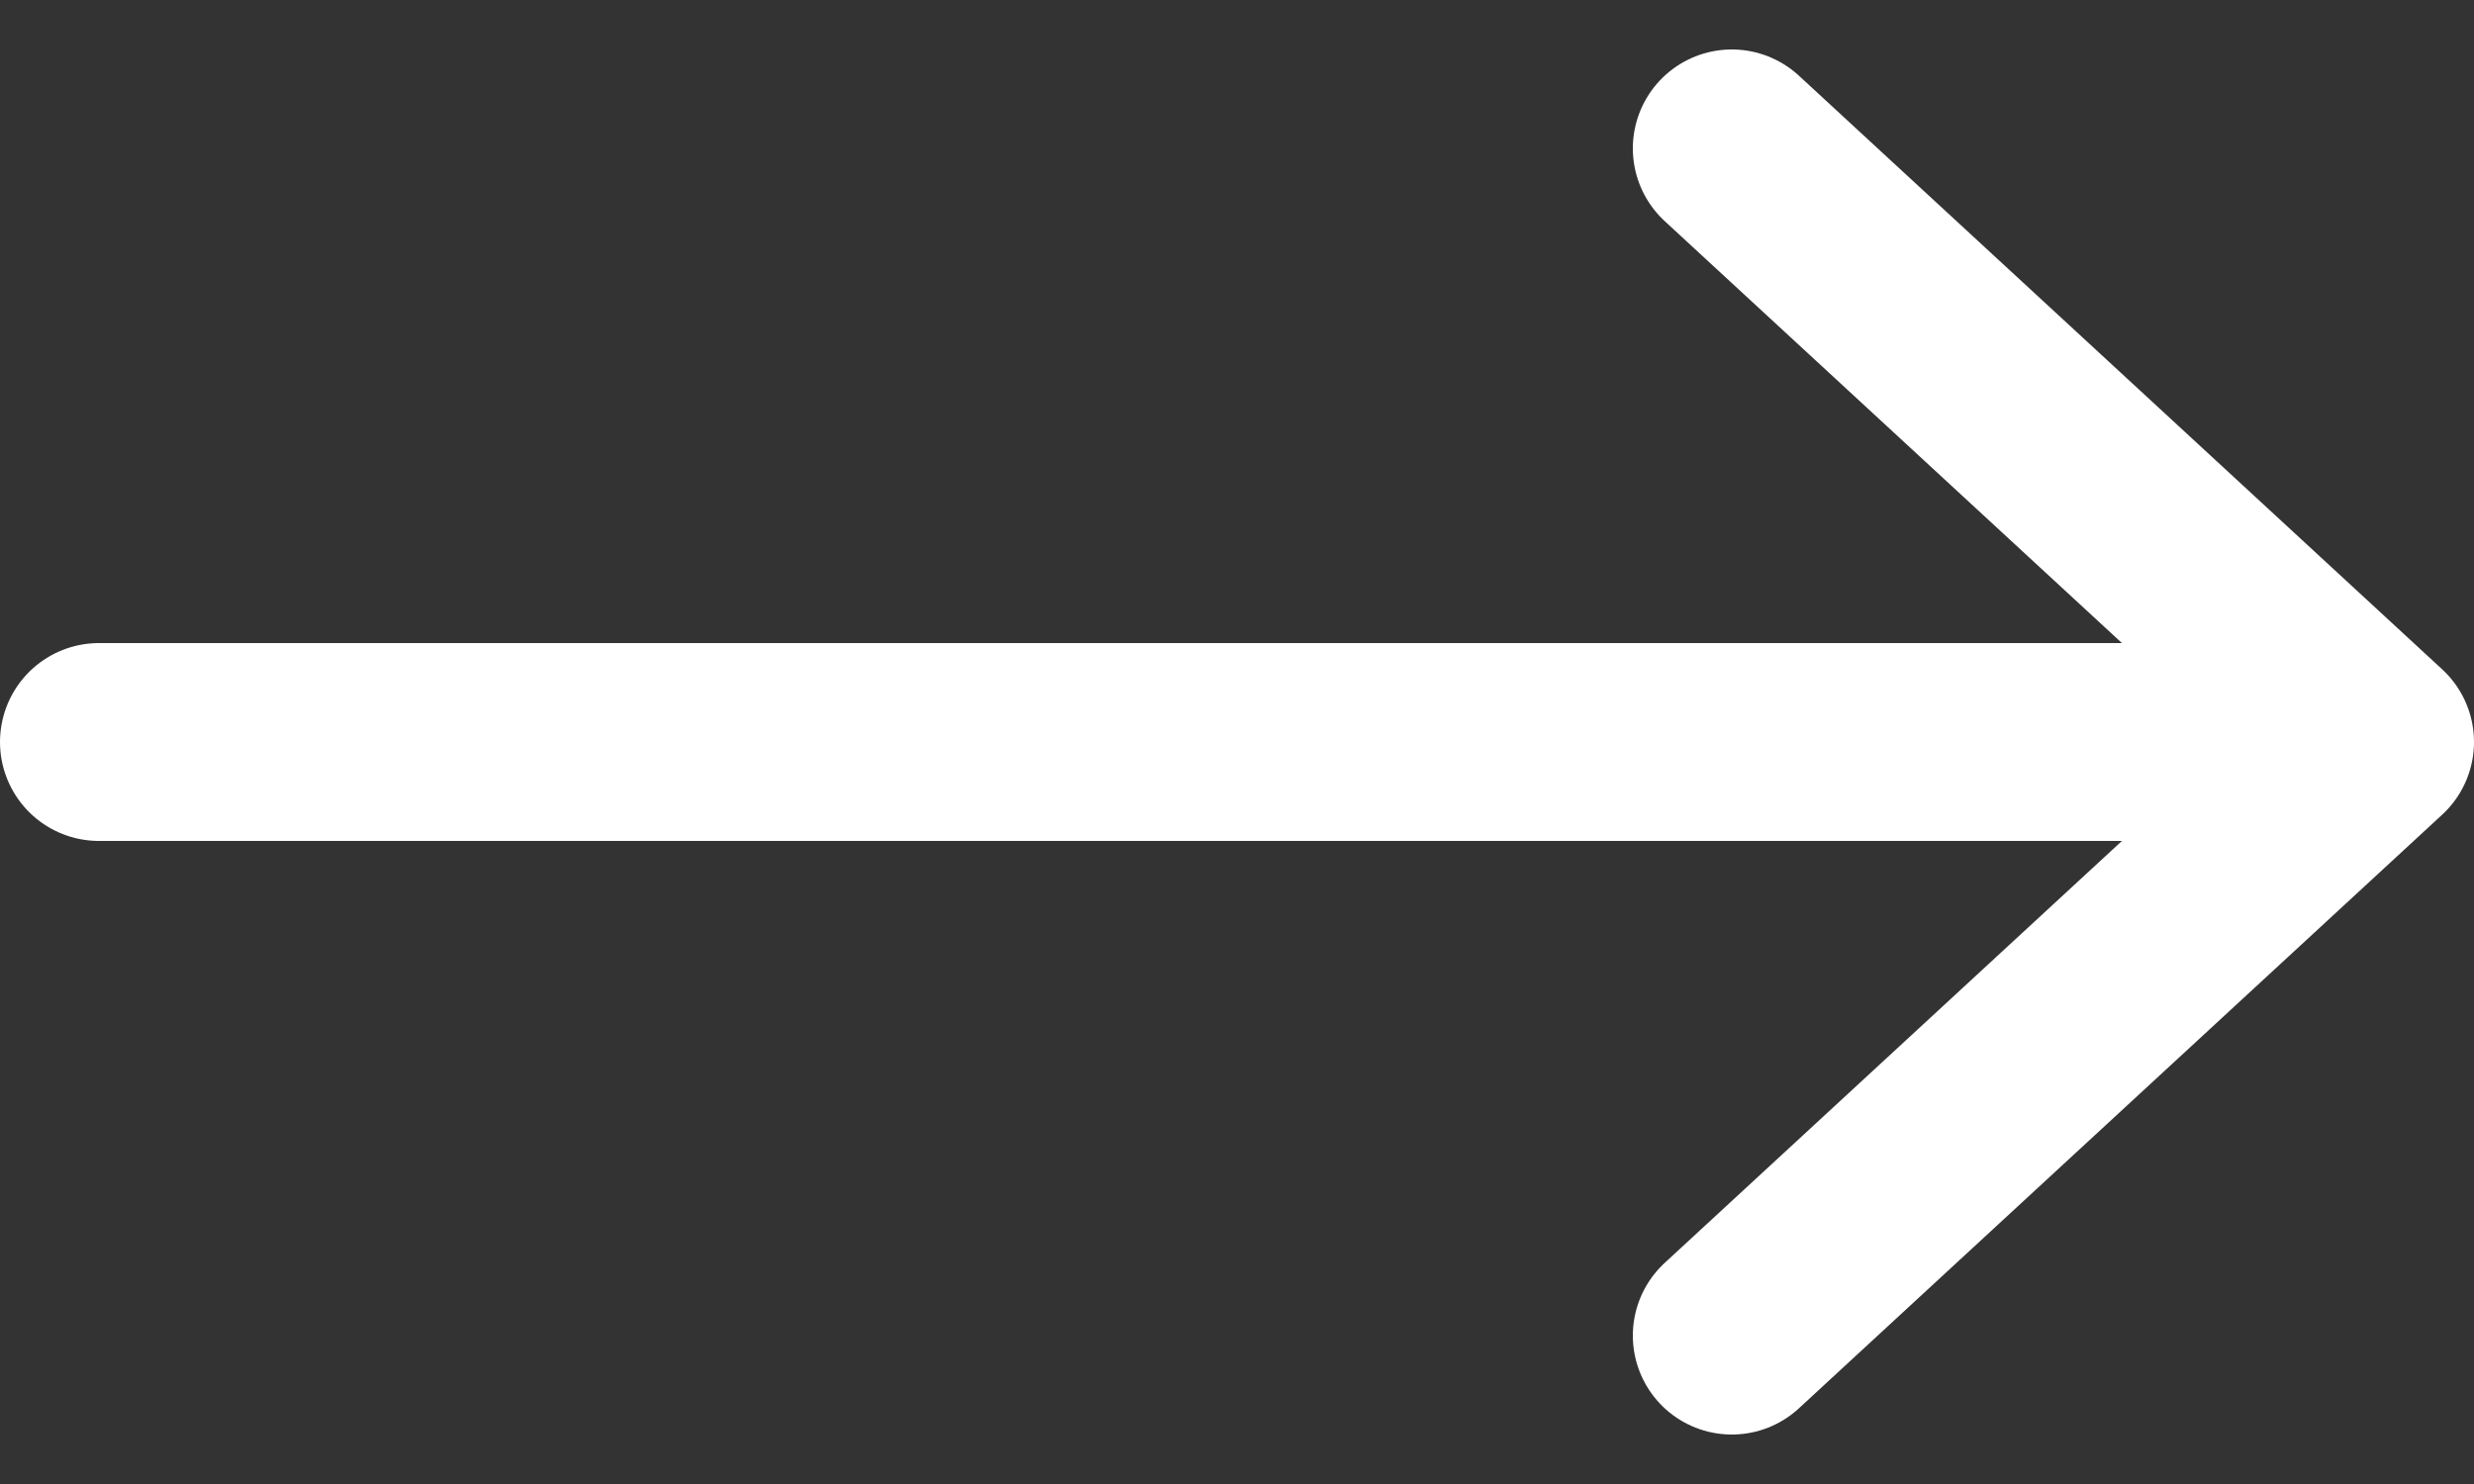 <svg width="25" height="15" viewBox="0 0 25 15" fill="none" xmlns="http://www.w3.org/2000/svg">
<rect x="0" y="0" width="25" height="15" fill="#333333" stroke="none"/>
<path d="M17.5 13.5L24 7.5M24 7.5L17.5 1.5M24 7.5H1" stroke="white" stroke-width="2" stroke-linecap="round" stroke-linejoin="round"/>
</svg>
